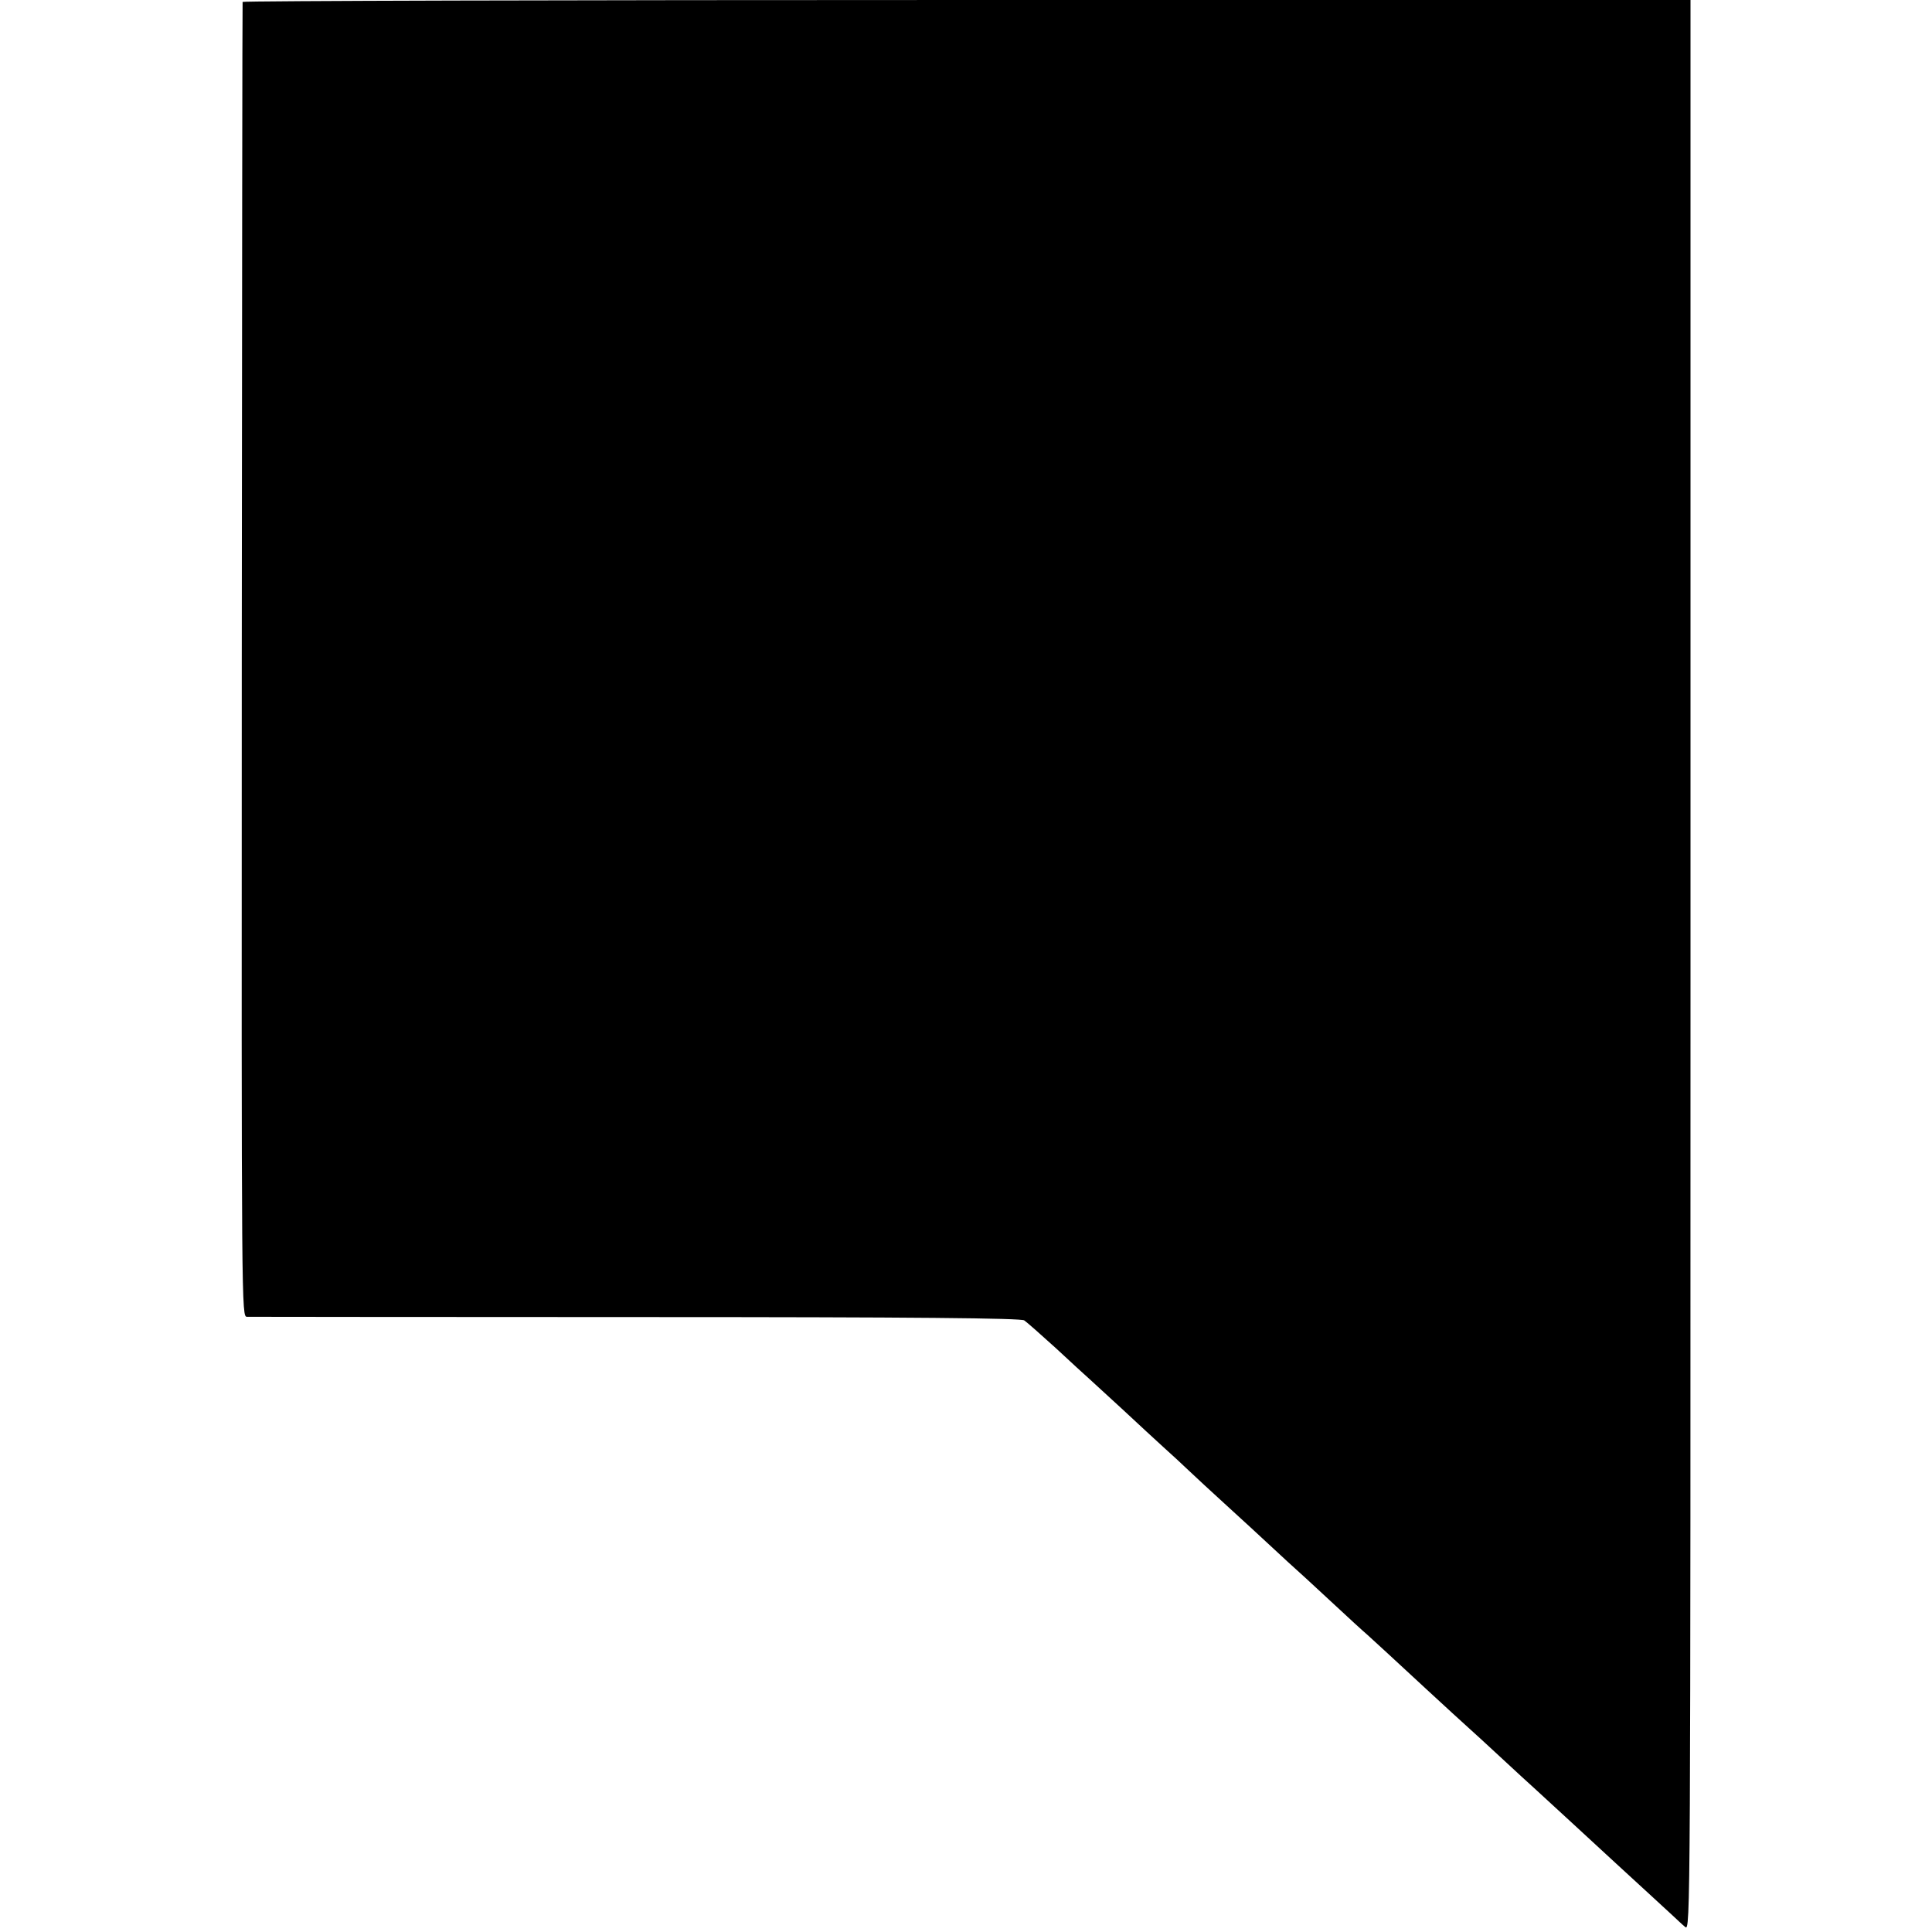 <svg version="1" xmlns="http://www.w3.org/2000/svg" width="933.333" height="933.333" viewBox="0 0 700 700"><path d="M87.9.7c-.1.5-.2 107.8-.3 238.5-.1 237.5-.1 237.8 1.9 237.9 1.1 0 64.5.1 141 .1 102.3 0 139.4.4 140.6 1.2.9.6 6.1 5.2 11.5 10.1 5.4 5 10.9 10.1 12.3 11.3 1.4 1.3 6.9 6.3 12.1 11.1 5.2 4.9 11.8 10.9 14.5 13.4 2.8 2.5 6.8 6.2 9.1 8.4 2.2 2.1 8.7 8.1 14.4 13.3 5.7 5.2 11.8 10.8 13.6 12.5 1.7 1.6 5.4 5 8 7.4 2.7 2.4 9.8 8.9 15.8 14.5s11.8 10.9 13 11.9c1.1 1 4.4 4 7.1 6.5 4 3.7 24.4 22.6 30.1 27.7.6.5 5.5 5 10.9 10 5.3 4.9 10.9 10.1 12.4 11.4 1.4 1.3 7.5 6.9 13.6 12.5 12.1 11.2 21.5 19.8 28.9 26.6 2.7 2.5 6.1 5.6 7.6 7 1.5 1.4 3.5 3.3 4.6 4.2 1.9 1.6 1.9-3.6 1.9-348.3V0H350.3C206 0 87.9.3 87.9.7z"/></svg>